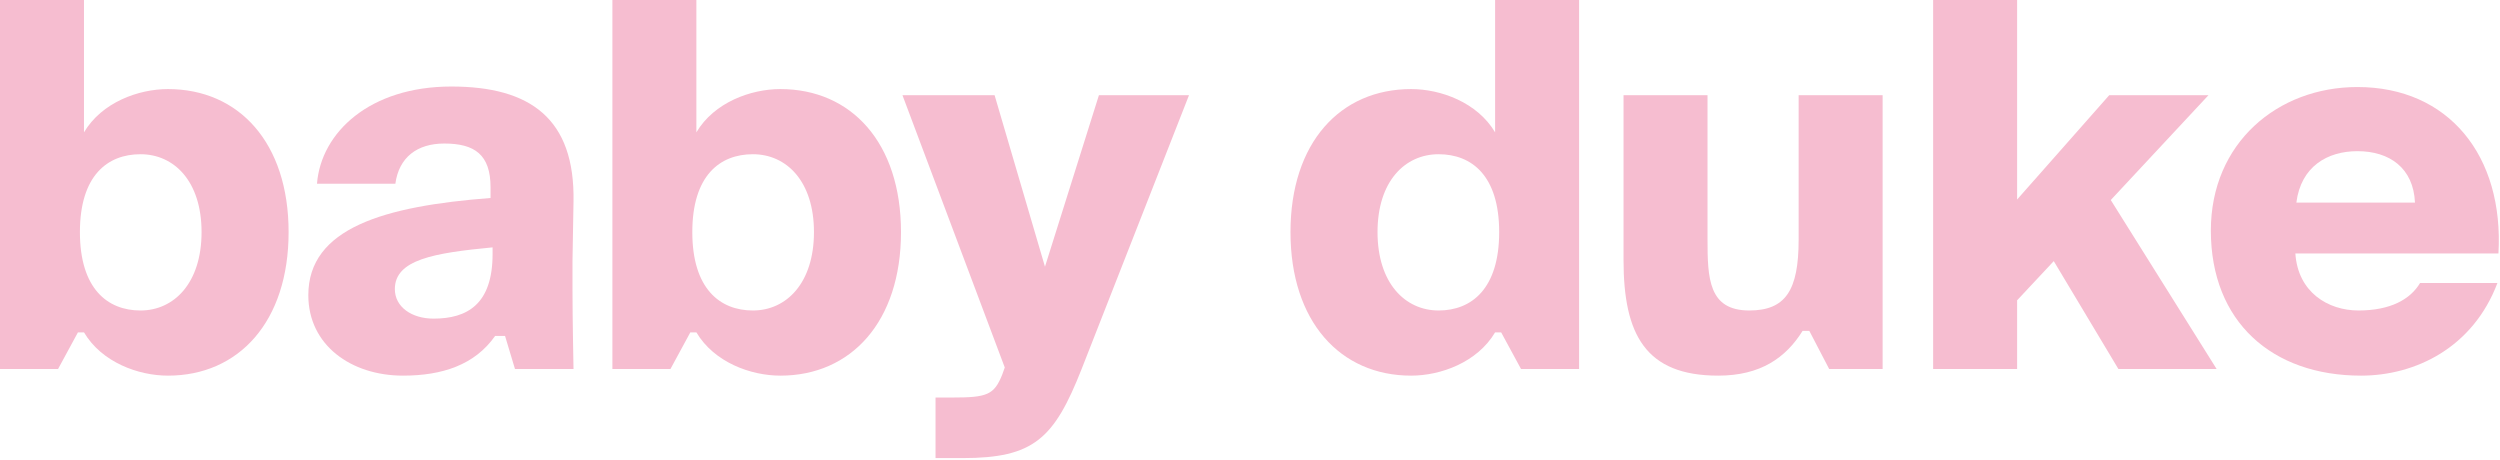 <?xml version="1.0" encoding="UTF-8"?> <svg xmlns="http://www.w3.org/2000/svg" width="1175" height="216" viewBox="0 0 1175 216" fill="none"><path d="M1137.43 133.011H1173.79C1162.31 163.392 1135.27 176.549 1109.68 176.549C1067.81 176.549 1039.1 151.192 1039.1 108.37C1039.1 67.222 1070.44 40.907 1108 40.907C1150.82 40.907 1176.9 73.203 1174.27 119.135H1078.82C1080.01 137.316 1094.13 145.928 1108.48 145.928C1123.55 145.928 1132.88 140.665 1137.43 133.011ZM1108 71.05C1093.89 71.05 1081.45 78.227 1079.29 95.212H1135.04C1134.32 78.945 1123.07 71.05 1108 71.05Z" fill="#F6BDD0"></path><path d="M908.571 0H948.043V93.778L991.344 44.736H1037.99L992.061 94.017L1041.82 173.441H995.649L965.268 122.724L948.043 141.145V173.441H908.571V0Z" fill="#F6BDD0"></path><path d="M850.374 155.498H847.227C839.331 168.176 827.415 176.549 807.559 176.549C773.349 176.549 763.062 157.172 763.062 122.244V44.734H802.535V112.436C802.535 130.857 803.014 145.928 822.152 145.928C839.137 145.928 845.357 136.599 845.357 112.675V44.734H884.83V173.439H859.719L850.374 155.498Z" fill="#F6BDD0"></path><path d="M702.7 0H742.172V173.441H714.89L705.545 156.217H702.7C694.327 170.33 677.103 176.551 663.227 176.551C629.974 176.551 606.53 151.192 606.53 109.088C606.53 66.984 629.974 41.865 663.227 41.865C677.103 41.865 694.327 48.085 702.7 62.2V0ZM676.145 72.486C660.356 72.486 647.438 85.165 647.438 109.088C647.438 133.011 660.356 145.929 676.145 145.929C691.695 145.929 704.614 135.642 704.614 109.088C704.614 82.534 691.695 72.486 676.145 72.486Z" fill="#F6BDD0"></path><path d="M327.298 0H287.825V173.441H315.108L324.453 156.217H327.298C335.672 170.33 352.896 176.551 366.772 176.551C400.023 176.551 423.469 151.192 423.469 109.088C423.469 66.984 400.023 41.865 366.772 41.865C352.896 41.865 335.672 48.085 327.298 62.2V0ZM353.853 72.486C369.642 72.486 382.561 85.165 382.561 109.088C382.561 133.011 369.642 145.929 353.853 145.929C338.303 145.929 325.385 135.642 325.385 109.088C325.385 82.534 338.303 72.486 353.853 72.486Z" fill="#F6BDD0"></path><path d="M39.473 0H0V173.441H27.282L36.627 156.217H39.473C47.846 170.33 65.07 176.551 78.945 176.551C112.198 176.551 135.642 151.192 135.642 109.088C135.642 66.984 112.198 41.865 78.945 41.865C65.07 41.865 47.846 48.085 39.473 62.2V0ZM66.027 72.486C81.816 72.486 94.735 85.165 94.735 109.088C94.735 133.011 81.816 145.929 66.027 145.929C50.477 145.929 37.559 135.642 37.559 109.088C37.559 82.534 50.477 72.486 66.027 72.486Z" fill="#F6BDD0"></path><path d="M452.383 215.304H439.703V186.837H447.598C463.865 186.837 467.216 185.64 471.042 176.071L472.239 172.722L424.153 44.734H467.454L491.138 125.354L516.496 44.734H558.839L508.363 173.439C495.444 206.213 485.875 215.304 452.383 215.304Z" fill="#F6BDD0"></path><path d="M230.556 93.057V88.033C230.556 72.723 223.14 67.46 208.786 67.46C196.106 67.46 187.494 73.919 185.819 86.359H148.979C150.893 62.197 173.858 40.666 212.135 40.666C249.216 40.666 270.268 55.737 269.55 94.732L269.071 122.721V136.118C269.071 150.233 269.55 172.504 269.55 173.437H242.043L237.37 157.888H232.708C223.14 171.524 207.829 176.549 189.408 176.549C165.006 176.549 144.912 162.194 144.912 138.749C144.912 107.172 180.556 96.885 230.556 93.057ZM231.513 119.372V116.262C204.001 118.894 185.581 122.004 185.581 135.879C185.581 144.252 193.475 149.754 203.762 149.754C219.551 149.754 231.513 143.056 231.513 119.372Z" fill="#F6BDD0"></path></svg> 